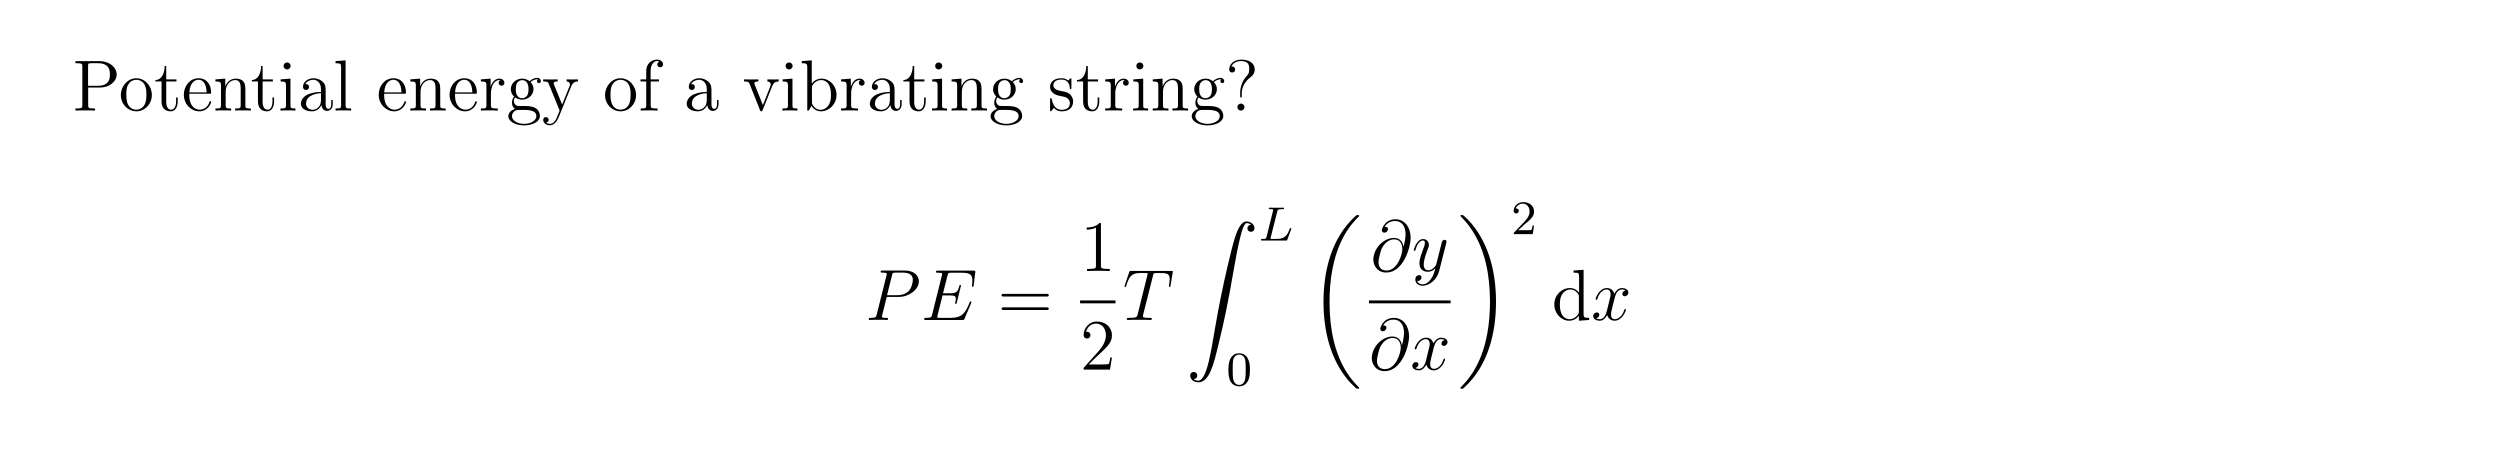 <?xml version="1.0" encoding="UTF-8"?>
<svg xmlns="http://www.w3.org/2000/svg" xmlns:xlink="http://www.w3.org/1999/xlink" width="408.468" height="74.178" viewBox="0 0 408.468 74.178">
<defs>
<g>
<g id="glyph-0-0">
</g>
<g id="glyph-0-1">
<path d="M 2.578 -3.766 L 4.578 -3.766 C 5.969 -3.766 7.234 -4.703 7.234 -5.891 C 7.234 -7.031 6.078 -8.078 4.484 -8.078 L 0.5 -8.078 L 0.5 -7.734 L 0.734 -7.734 C 1.578 -7.734 1.625 -7.625 1.625 -7.188 L 1.625 -0.906 C 1.625 -0.469 1.578 -0.344 0.734 -0.344 L 0.5 -0.344 L 0.5 0 C 0.781 -0.031 1.75 -0.031 2.094 -0.031 C 2.453 -0.031 3.422 -0.031 3.703 0 L 3.703 -0.344 L 3.469 -0.344 C 2.609 -0.344 2.578 -0.469 2.578 -0.906 Z M 2.562 -4.047 L 2.562 -7.266 C 2.562 -7.656 2.578 -7.734 3.094 -7.734 L 4.203 -7.734 C 6.125 -7.734 6.125 -6.406 6.125 -5.891 C 6.125 -5.391 6.125 -4.047 4.203 -4.047 Z M 2.562 -4.047 "/>
</g>
<g id="glyph-0-2">
<path d="M 5.422 -2.531 C 5.422 -4.062 4.266 -5.281 2.891 -5.281 C 1.484 -5.281 0.359 -4.016 0.359 -2.531 C 0.359 -1.016 1.531 0.125 2.891 0.125 C 4.281 0.125 5.422 -1.047 5.422 -2.531 Z M 2.891 -0.141 C 2.453 -0.141 1.922 -0.328 1.578 -0.906 C 1.266 -1.438 1.25 -2.141 1.25 -2.641 C 1.25 -3.094 1.25 -3.812 1.625 -4.344 C 1.953 -4.844 2.469 -5.031 2.891 -5.031 C 3.344 -5.031 3.844 -4.828 4.156 -4.359 C 4.531 -3.828 4.531 -3.078 4.531 -2.641 C 4.531 -2.219 4.531 -1.484 4.219 -0.938 C 3.891 -0.359 3.344 -0.141 2.891 -0.141 Z M 2.891 -0.141 "/>
</g>
<g id="glyph-0-3">
<path d="M 1.984 -4.75 L 3.656 -4.75 L 3.656 -5.094 L 1.984 -5.094 L 1.984 -7.281 L 1.734 -7.281 C 1.719 -6.156 1.297 -5.031 0.219 -4.984 L 0.219 -4.75 L 1.219 -4.75 L 1.219 -1.469 C 1.219 -0.156 2.094 0.125 2.719 0.125 C 3.469 0.125 3.859 -0.609 3.859 -1.469 L 3.859 -2.141 L 3.594 -2.141 L 3.594 -1.484 C 3.594 -0.641 3.25 -0.141 2.797 -0.141 C 1.984 -0.141 1.984 -1.234 1.984 -1.438 Z M 1.984 -4.75 "/>
</g>
<g id="glyph-0-4">
<path d="M 4.531 -2.75 C 4.797 -2.75 4.812 -2.75 4.812 -2.969 C 4.812 -4.156 4.172 -5.281 2.75 -5.281 C 1.391 -5.281 0.359 -4.062 0.359 -2.594 C 0.359 -1.031 1.562 0.125 2.875 0.125 C 4.281 0.125 4.812 -1.156 4.812 -1.406 C 4.812 -1.484 4.75 -1.531 4.688 -1.531 C 4.594 -1.531 4.562 -1.469 4.547 -1.406 C 4.234 -0.406 3.438 -0.141 2.938 -0.141 C 2.453 -0.141 1.25 -0.469 1.25 -2.516 L 1.25 -2.75 Z M 1.266 -2.969 C 1.359 -4.828 2.406 -5.031 2.734 -5.031 C 4 -5.031 4.062 -3.375 4.078 -2.969 Z M 1.266 -2.969 "/>
</g>
<g id="glyph-0-5">
<path d="M 5.266 -2.875 C 5.266 -3.969 5.266 -4.312 4.984 -4.688 C 4.656 -5.141 4.094 -5.219 3.688 -5.219 C 2.547 -5.219 2.094 -4.234 2 -4 L 1.984 -4 L 1.984 -5.219 L 0.375 -5.094 L 0.375 -4.75 C 1.188 -4.75 1.281 -4.656 1.281 -4.078 L 1.281 -0.875 C 1.281 -0.344 1.141 -0.344 0.375 -0.344 L 0.375 0 C 0.688 -0.031 1.328 -0.031 1.656 -0.031 C 2 -0.031 2.641 -0.031 2.938 0 L 2.938 -0.344 C 2.188 -0.344 2.047 -0.344 2.047 -0.875 L 2.047 -3.078 C 2.047 -4.312 2.859 -4.984 3.594 -4.984 C 4.328 -4.984 4.5 -4.375 4.5 -3.656 L 4.5 -0.875 C 4.5 -0.344 4.359 -0.344 3.594 -0.344 L 3.594 0 C 3.906 -0.031 4.547 -0.031 4.875 -0.031 C 5.219 -0.031 5.859 -0.031 6.156 0 L 6.156 -0.344 C 5.578 -0.344 5.281 -0.344 5.266 -0.703 Z M 5.266 -2.875 "/>
</g>
<g id="glyph-0-6">
<path d="M 2.062 -7.281 C 2.062 -7.594 1.812 -7.859 1.484 -7.859 C 1.172 -7.859 0.906 -7.625 0.906 -7.297 C 0.906 -6.938 1.188 -6.719 1.484 -6.719 C 1.844 -6.719 2.062 -7.031 2.062 -7.281 Z M 0.422 -5.094 L 0.422 -4.75 C 1.188 -4.75 1.297 -4.672 1.297 -4.094 L 1.297 -0.875 C 1.297 -0.344 1.156 -0.344 0.391 -0.344 L 0.391 0 C 0.719 -0.031 1.297 -0.031 1.625 -0.031 C 1.766 -0.031 2.453 -0.031 2.844 0 L 2.844 -0.344 C 2.078 -0.344 2.031 -0.406 2.031 -0.859 L 2.031 -5.219 Z M 0.422 -5.094 "/>
</g>
<g id="glyph-0-7">
<path d="M 4.562 -3.156 C 4.562 -3.797 4.562 -4.266 4.047 -4.734 C 3.625 -5.109 3.094 -5.281 2.578 -5.281 C 1.609 -5.281 0.859 -4.641 0.859 -3.875 C 0.859 -3.531 1.094 -3.359 1.359 -3.359 C 1.641 -3.359 1.844 -3.562 1.844 -3.844 C 1.844 -4.328 1.422 -4.328 1.234 -4.328 C 1.516 -4.828 2.078 -5.031 2.562 -5.031 C 3.094 -5.031 3.797 -4.594 3.797 -3.531 L 3.797 -3.047 C 1.422 -3.016 0.516 -2.016 0.516 -1.109 C 0.516 -0.172 1.609 0.125 2.328 0.125 C 3.109 0.125 3.641 -0.359 3.875 -0.922 C 3.922 -0.359 4.281 0.062 4.797 0.062 C 5.031 0.062 5.719 -0.109 5.719 -1.047 L 5.719 -1.719 L 5.469 -1.719 L 5.469 -1.047 C 5.469 -0.375 5.188 -0.281 5.016 -0.281 C 4.562 -0.281 4.562 -0.906 4.562 -1.094 Z M 3.797 -1.672 C 3.797 -0.516 2.938 -0.125 2.422 -0.125 C 1.844 -0.125 1.359 -0.547 1.359 -1.109 C 1.359 -2.672 3.375 -2.812 3.797 -2.844 Z M 3.797 -1.672 "/>
</g>
<g id="glyph-0-8">
<path d="M 2.031 -8.203 L 0.391 -8.078 L 0.391 -7.734 C 1.188 -7.734 1.297 -7.656 1.297 -7.078 L 1.297 -0.875 C 1.297 -0.344 1.156 -0.344 0.391 -0.344 L 0.391 0 C 0.719 -0.031 1.297 -0.031 1.656 -0.031 C 2.016 -0.031 2.609 -0.031 2.938 0 L 2.938 -0.344 C 2.172 -0.344 2.031 -0.344 2.031 -0.875 Z M 2.031 -8.203 "/>
</g>
<g id="glyph-0-9">
<path d="M 1.969 -2.75 C 1.969 -3.906 2.453 -4.984 3.359 -4.984 C 3.453 -4.984 3.484 -4.984 3.531 -4.969 C 3.438 -4.922 3.234 -4.844 3.234 -4.531 C 3.234 -4.188 3.516 -4.062 3.703 -4.062 C 3.938 -4.062 4.172 -4.203 4.172 -4.531 C 4.172 -4.891 3.859 -5.219 3.344 -5.219 C 2.344 -5.219 2 -4.125 1.922 -3.906 L 1.922 -5.219 L 0.328 -5.094 L 0.328 -4.75 C 1.141 -4.75 1.234 -4.656 1.234 -4.078 L 1.234 -0.875 C 1.234 -0.344 1.094 -0.344 0.328 -0.344 L 0.328 0 C 0.656 -0.031 1.312 -0.031 1.672 -0.031 C 1.984 -0.031 2.828 -0.031 3.094 0 L 3.094 -0.344 L 2.859 -0.344 C 2 -0.344 1.969 -0.469 1.969 -0.906 Z M 1.969 -2.75 "/>
</g>
<g id="glyph-0-10">
<path d="M 1.406 -2.141 C 1.969 -1.781 2.438 -1.781 2.562 -1.781 C 3.625 -1.781 4.422 -2.578 4.422 -3.484 C 4.422 -3.812 4.328 -4.266 3.953 -4.641 C 4.406 -5.109 4.969 -5.109 5.031 -5.109 C 5.078 -5.109 5.141 -5.109 5.188 -5.094 C 5.062 -5.031 5 -4.922 5 -4.797 C 5 -4.625 5.125 -4.484 5.312 -4.484 C 5.406 -4.484 5.625 -4.547 5.625 -4.797 C 5.625 -5.016 5.453 -5.344 5.031 -5.344 C 4.422 -5.344 3.969 -4.969 3.797 -4.797 C 3.438 -5.062 3.031 -5.219 2.578 -5.219 C 1.516 -5.219 0.719 -4.406 0.719 -3.5 C 0.719 -2.828 1.141 -2.391 1.25 -2.281 C 1.109 -2.109 0.906 -1.766 0.906 -1.297 C 0.906 -0.609 1.312 -0.312 1.406 -0.266 C 0.859 -0.109 0.312 0.312 0.312 0.938 C 0.312 1.75 1.438 2.422 2.891 2.422 C 4.297 2.422 5.469 1.797 5.469 0.906 C 5.469 0.609 5.375 -0.078 4.672 -0.453 C 4.062 -0.75 3.484 -0.75 2.453 -0.75 C 1.734 -0.75 1.656 -0.75 1.438 -0.984 C 1.328 -1.094 1.219 -1.328 1.219 -1.578 C 1.219 -1.781 1.297 -1.969 1.406 -2.141 Z M 2.578 -2.016 C 1.531 -2.016 1.531 -3.219 1.531 -3.484 C 1.531 -3.703 1.531 -4.188 1.734 -4.5 C 1.969 -4.844 2.312 -4.969 2.562 -4.969 C 3.609 -4.969 3.609 -3.766 3.609 -3.5 C 3.609 -3.281 3.609 -2.797 3.406 -2.484 C 3.188 -2.141 2.828 -2.016 2.578 -2.016 Z M 2.891 2.172 C 1.766 2.172 0.906 1.594 0.906 0.922 C 0.906 0.828 0.922 0.359 1.375 0.062 C 1.625 -0.109 1.734 -0.109 2.562 -0.109 C 3.547 -0.109 4.891 -0.109 4.891 0.922 C 4.891 1.625 3.984 2.172 2.891 2.172 Z M 2.891 2.172 "/>
</g>
<g id="glyph-0-11">
<path d="M 4.797 -3.953 C 5.109 -4.75 5.672 -4.75 5.891 -4.75 L 5.891 -5.094 C 5.547 -5.078 5.375 -5.078 5 -5.078 C 4.734 -5.078 4.703 -5.078 4.047 -5.094 L 4.047 -4.75 C 4.484 -4.734 4.594 -4.453 4.594 -4.25 C 4.594 -4.141 4.562 -4.078 4.516 -3.969 L 3.312 -0.984 L 2 -4.203 C 1.922 -4.359 1.922 -4.438 1.922 -4.453 C 1.922 -4.75 2.344 -4.75 2.578 -4.75 L 2.578 -5.094 C 2.266 -5.078 1.688 -5.078 1.359 -5.078 C 0.906 -5.078 0.891 -5.078 0.219 -5.094 L 0.219 -4.75 C 0.906 -4.75 1 -4.703 1.141 -4.328 L 2.906 0 C 2.391 1.25 2.391 1.281 2.344 1.375 C 2.141 1.734 1.828 2.172 1.297 2.172 C 0.922 2.172 0.703 1.969 0.703 1.969 C 0.703 1.969 1.109 1.922 1.109 1.5 C 1.109 1.219 0.891 1.062 0.672 1.062 C 0.469 1.062 0.219 1.188 0.219 1.531 C 0.219 1.969 0.656 2.406 1.297 2.406 C 1.953 2.406 2.438 1.828 2.75 1.094 Z M 4.797 -3.953 "/>
</g>
<g id="glyph-0-12">
<path d="M 2.031 -4.75 L 3.375 -4.75 L 3.375 -5.094 L 2.016 -5.094 L 2.016 -6.484 C 2.016 -7.547 2.562 -8.094 3.047 -8.094 C 3.141 -8.094 3.312 -8.062 3.453 -8 C 3.406 -7.984 3.109 -7.875 3.109 -7.531 C 3.109 -7.266 3.297 -7.078 3.578 -7.078 C 3.859 -7.078 4.047 -7.266 4.047 -7.547 C 4.047 -7.984 3.625 -8.328 3.047 -8.328 C 2.219 -8.328 1.297 -7.688 1.297 -6.484 L 1.297 -5.094 L 0.359 -5.094 L 0.359 -4.75 L 1.297 -4.75 L 1.297 -0.875 C 1.297 -0.344 1.156 -0.344 0.391 -0.344 L 0.391 0 C 0.719 -0.031 1.375 -0.031 1.734 -0.031 C 2.047 -0.031 2.891 -0.031 3.156 0 L 3.156 -0.344 L 2.922 -0.344 C 2.062 -0.344 2.031 -0.469 2.031 -0.906 Z M 2.031 -4.75 "/>
</g>
<g id="glyph-0-13">
<path d="M 4.828 -3.969 C 4.938 -4.234 5.141 -4.75 5.891 -4.75 L 5.891 -5.094 C 5.547 -5.078 5.375 -5.078 5.016 -5.078 C 4.766 -5.078 4.594 -5.078 4.047 -5.094 L 4.047 -4.75 C 4.547 -4.734 4.594 -4.375 4.594 -4.25 C 4.594 -4.141 4.578 -4.078 4.516 -3.938 L 3.312 -0.891 L 1.984 -4.219 C 1.922 -4.391 1.922 -4.391 1.922 -4.453 C 1.922 -4.75 2.359 -4.75 2.578 -4.75 L 2.578 -5.094 C 2.281 -5.078 1.672 -5.078 1.344 -5.078 C 0.953 -5.078 0.938 -5.078 0.219 -5.094 L 0.219 -4.75 C 0.875 -4.75 1 -4.703 1.141 -4.344 L 2.828 -0.109 C 2.891 0.062 2.906 0.125 3.047 0.125 C 3.141 0.125 3.203 0.094 3.281 -0.109 Z M 4.828 -3.969 "/>
</g>
<g id="glyph-0-14">
<path d="M 1.969 -8.203 L 0.328 -8.078 L 0.328 -7.734 C 1.141 -7.734 1.234 -7.656 1.234 -7.078 L 1.234 0 L 1.484 0 C 1.531 -0.094 1.875 -0.688 1.922 -0.766 C 2.188 -0.328 2.703 0.125 3.453 0.125 C 4.812 0.125 6.016 -1.031 6.016 -2.562 C 6.016 -4.062 4.891 -5.219 3.578 -5.219 C 2.938 -5.219 2.375 -4.922 1.969 -4.422 Z M 2 -3.781 C 2 -4 2 -4.016 2.125 -4.203 C 2.406 -4.641 2.938 -4.984 3.516 -4.984 C 3.875 -4.984 5.109 -4.844 5.109 -2.562 C 5.109 -1.781 4.984 -1.281 4.703 -0.859 C 4.469 -0.484 4 -0.125 3.406 -0.125 C 2.766 -0.125 2.359 -0.531 2.156 -0.859 C 2 -1.094 2 -1.141 2 -1.344 Z M 2 -3.781 "/>
</g>
<g id="glyph-0-15">
<path d="M 3.875 -5 C 3.875 -5.219 3.875 -5.281 3.766 -5.281 C 3.672 -5.281 3.438 -5.016 3.359 -4.906 C 3 -5.203 2.625 -5.281 2.25 -5.281 C 0.812 -5.281 0.391 -4.5 0.391 -3.844 C 0.391 -3.719 0.391 -3.297 0.844 -2.891 C 1.219 -2.562 1.625 -2.469 2.172 -2.359 C 2.812 -2.234 2.969 -2.203 3.266 -1.969 C 3.484 -1.781 3.625 -1.531 3.625 -1.188 C 3.625 -0.688 3.328 -0.125 2.297 -0.125 C 1.516 -0.125 0.953 -0.562 0.688 -1.75 C 0.641 -1.969 0.641 -1.969 0.625 -1.984 C 0.609 -2.031 0.562 -2.031 0.516 -2.031 C 0.391 -2.031 0.391 -1.969 0.391 -1.766 L 0.391 -0.156 C 0.391 0.062 0.391 0.125 0.516 0.125 C 0.562 0.125 0.578 0.109 0.781 -0.141 C 0.844 -0.219 0.844 -0.25 1.016 -0.438 C 1.469 0.125 2.109 0.125 2.312 0.125 C 3.547 0.125 4.156 -0.562 4.156 -1.5 C 4.156 -2.141 3.766 -2.516 3.672 -2.625 C 3.234 -3 2.922 -3.062 2.141 -3.203 C 1.781 -3.281 0.922 -3.438 0.922 -4.156 C 0.922 -4.516 1.172 -5.062 2.234 -5.062 C 3.531 -5.062 3.594 -3.969 3.625 -3.594 C 3.625 -3.5 3.719 -3.5 3.75 -3.5 C 3.875 -3.5 3.875 -3.562 3.875 -3.766 Z M 3.875 -5 "/>
</g>
<g id="glyph-0-16">
<path d="M 2.703 -2.859 C 2.703 -3.562 2.984 -4.594 4.172 -5.484 C 4.5 -5.734 4.812 -6.109 4.812 -6.719 C 4.812 -7.438 4.312 -8.328 2.609 -8.328 C 1.344 -8.328 0.641 -7.5 0.641 -6.734 C 0.641 -6.312 0.953 -6.219 1.141 -6.219 C 1.344 -6.219 1.625 -6.359 1.625 -6.719 C 1.625 -6.984 1.422 -7.203 1.125 -7.203 C 1.047 -7.203 1.031 -7.203 1 -7.188 C 1.266 -7.812 1.953 -8.094 2.578 -8.094 C 3.922 -8.094 3.922 -7.234 3.922 -6.781 C 3.922 -6.078 3.703 -5.859 3.5 -5.641 C 2.703 -4.781 2.438 -3.672 2.438 -2.953 L 2.438 -2.391 C 2.438 -2.172 2.438 -2.125 2.562 -2.125 C 2.703 -2.125 2.703 -2.219 2.703 -2.422 Z M 3.141 -0.578 C 3.141 -0.891 2.875 -1.141 2.562 -1.141 C 2.219 -1.141 1.984 -0.859 1.984 -0.578 C 1.984 -0.219 2.266 0 2.562 0 C 2.891 0 3.141 -0.266 3.141 -0.578 Z M 3.141 -0.578 "/>
</g>
<g id="glyph-0-17">
<path d="M 7.984 -3.828 C 8.156 -3.828 8.359 -3.828 8.359 -4.047 C 8.359 -4.266 8.156 -4.266 7.984 -4.266 L 1.016 -4.266 C 0.859 -4.266 0.641 -4.266 0.641 -4.062 C 0.641 -3.828 0.844 -3.828 1.016 -3.828 Z M 7.984 -1.625 C 8.156 -1.625 8.359 -1.625 8.359 -1.844 C 8.359 -2.062 8.156 -2.062 7.984 -2.062 L 1.016 -2.062 C 0.859 -2.062 0.641 -2.062 0.641 -1.859 C 0.641 -1.625 0.844 -1.625 1.016 -1.625 Z M 7.984 -1.625 "/>
</g>
<g id="glyph-0-18">
<path d="M 3.406 -7.578 C 3.406 -7.859 3.406 -7.859 3.172 -7.859 C 2.891 -7.547 2.297 -7.109 1.078 -7.109 L 1.078 -6.766 C 1.344 -6.766 1.938 -6.766 2.594 -7.078 L 2.594 -0.906 C 2.594 -0.484 2.562 -0.344 1.516 -0.344 L 1.141 -0.344 L 1.141 0 C 1.469 -0.031 2.609 -0.031 3 -0.031 C 3.391 -0.031 4.531 -0.031 4.844 0 L 4.844 -0.344 L 4.484 -0.344 C 3.438 -0.344 3.406 -0.484 3.406 -0.906 Z M 3.406 -7.578 "/>
</g>
<g id="glyph-0-19">
<path d="M 5.203 -1.984 L 4.938 -1.984 C 4.906 -1.781 4.812 -1.141 4.703 -0.953 C 4.609 -0.844 3.938 -0.844 3.578 -0.844 L 1.391 -0.844 C 1.719 -1.109 2.438 -1.875 2.75 -2.156 C 4.547 -3.812 5.203 -4.422 5.203 -5.594 C 5.203 -6.953 4.125 -7.859 2.75 -7.859 C 1.391 -7.859 0.578 -6.688 0.578 -5.672 C 0.578 -5.078 1.094 -5.078 1.141 -5.078 C 1.391 -5.078 1.688 -5.25 1.688 -5.625 C 1.688 -5.969 1.469 -6.188 1.141 -6.188 C 1.031 -6.188 1 -6.188 0.969 -6.172 C 1.188 -6.984 1.828 -7.516 2.609 -7.516 C 3.609 -7.516 4.219 -6.688 4.219 -5.594 C 4.219 -4.594 3.641 -3.719 2.969 -2.953 L 0.578 -0.281 L 0.578 0 L 4.891 0 Z M 5.203 -1.984 "/>
</g>
<g id="glyph-0-20">
<path d="M 3.547 -8.078 L 3.547 -7.734 C 4.359 -7.734 4.453 -7.656 4.453 -7.078 L 4.453 -4.453 C 4.203 -4.797 3.688 -5.219 2.969 -5.219 C 1.594 -5.219 0.406 -4.062 0.406 -2.547 C 0.406 -1.047 1.531 0.125 2.844 0.125 C 3.734 0.125 4.266 -0.469 4.422 -0.703 L 4.422 0.125 L 6.094 0 L 6.094 -0.344 C 5.281 -0.344 5.188 -0.422 5.188 -1 L 5.188 -8.203 Z M 4.422 -1.391 C 4.422 -1.172 4.422 -1.141 4.266 -0.875 C 3.969 -0.469 3.484 -0.125 2.891 -0.125 C 2.594 -0.125 1.312 -0.234 1.312 -2.531 C 1.312 -3.391 1.453 -3.859 1.719 -4.25 C 1.953 -4.609 2.422 -4.984 3.016 -4.984 C 3.75 -4.984 4.156 -4.453 4.281 -4.266 C 4.422 -4.062 4.422 -4.031 4.422 -3.828 Z M 4.422 -1.391 "/>
</g>
<g id="glyph-1-0">
</g>
<g id="glyph-1-1">
<path d="M 3.5 -3.766 L 5.484 -3.766 C 7.125 -3.766 8.75 -4.969 8.75 -6.312 C 8.75 -7.234 7.969 -8.078 6.484 -8.078 L 2.828 -8.078 C 2.609 -8.078 2.5 -8.078 2.5 -7.859 C 2.5 -7.734 2.609 -7.734 2.781 -7.734 C 3.5 -7.734 3.5 -7.641 3.5 -7.516 C 3.5 -7.484 3.5 -7.422 3.453 -7.234 L 1.859 -0.875 C 1.75 -0.469 1.734 -0.344 0.906 -0.344 C 0.672 -0.344 0.562 -0.344 0.562 -0.125 C 0.562 0 0.656 0 0.734 0 C 0.953 0 1.188 -0.031 1.422 -0.031 L 2.797 -0.031 C 3.031 -0.031 3.281 0 3.5 0 C 3.594 0 3.719 0 3.719 -0.219 C 3.719 -0.344 3.625 -0.344 3.438 -0.344 C 2.734 -0.344 2.719 -0.422 2.719 -0.547 C 2.719 -0.609 2.734 -0.688 2.75 -0.75 Z M 4.359 -7.281 C 4.453 -7.719 4.5 -7.734 4.969 -7.734 L 6.141 -7.734 C 7.031 -7.734 7.766 -7.453 7.766 -6.562 C 7.766 -6.25 7.609 -5.25 7.062 -4.703 C 6.859 -4.5 6.297 -4.047 5.219 -4.047 L 3.547 -4.047 Z M 4.359 -7.281 "/>
</g>
<g id="glyph-1-2">
<path d="M 8.219 -2.75 C 8.234 -2.781 8.266 -2.859 8.266 -2.906 C 8.266 -2.969 8.219 -3.031 8.156 -3.031 C 8.109 -3.031 8.078 -3.016 8.047 -2.984 C 8.016 -2.969 8.016 -2.938 7.906 -2.703 C 7.219 -1.047 6.703 -0.344 4.812 -0.344 L 3.094 -0.344 C 2.922 -0.344 2.891 -0.344 2.828 -0.359 C 2.703 -0.359 2.688 -0.391 2.688 -0.484 C 2.688 -0.562 2.703 -0.641 2.734 -0.75 L 3.547 -4.016 L 4.719 -4.016 C 5.641 -4.016 5.719 -3.812 5.719 -3.453 C 5.719 -3.328 5.719 -3.234 5.625 -2.875 C 5.609 -2.828 5.594 -2.781 5.594 -2.75 C 5.594 -2.656 5.656 -2.625 5.719 -2.625 C 5.828 -2.625 5.844 -2.703 5.891 -2.875 L 6.562 -5.625 C 6.562 -5.672 6.516 -5.734 6.453 -5.734 C 6.344 -5.734 6.328 -5.688 6.281 -5.531 C 6.047 -4.609 5.812 -4.359 4.75 -4.359 L 3.625 -4.359 L 4.359 -7.266 C 4.469 -7.672 4.5 -7.719 4.984 -7.719 L 6.672 -7.719 C 8.125 -7.719 8.422 -7.328 8.422 -6.422 C 8.422 -6.406 8.422 -6.078 8.375 -5.688 C 8.359 -5.641 8.344 -5.578 8.344 -5.547 C 8.344 -5.453 8.406 -5.422 8.484 -5.422 C 8.562 -5.422 8.609 -5.469 8.641 -5.672 L 8.891 -7.75 C 8.891 -7.781 8.906 -7.906 8.906 -7.922 C 8.906 -8.062 8.797 -8.062 8.594 -8.062 L 2.812 -8.062 C 2.594 -8.062 2.469 -8.062 2.469 -7.844 C 2.469 -7.719 2.562 -7.719 2.75 -7.719 C 3.484 -7.719 3.484 -7.625 3.484 -7.5 C 3.484 -7.438 3.484 -7.391 3.438 -7.266 L 1.844 -0.875 C 1.734 -0.469 1.719 -0.344 0.891 -0.344 C 0.656 -0.344 0.547 -0.344 0.547 -0.125 C 0.547 0 0.609 0 0.859 0 L 6.797 0 C 7.047 0 7.062 -0.016 7.141 -0.203 Z M 8.219 -2.75 "/>
</g>
<g id="glyph-1-3">
<path d="M 4.938 -7.219 C 5 -7.5 5.031 -7.609 5.203 -7.656 C 5.297 -7.672 5.688 -7.672 5.938 -7.672 C 7.125 -7.672 7.672 -7.625 7.672 -6.703 C 7.672 -6.531 7.625 -6.078 7.562 -5.641 L 7.547 -5.5 C 7.547 -5.453 7.594 -5.375 7.672 -5.375 C 7.781 -5.375 7.781 -5.438 7.812 -5.625 L 8.156 -7.719 C 8.188 -7.828 8.188 -7.859 8.188 -7.891 C 8.188 -8.016 8.109 -8.016 7.875 -8.016 L 1.406 -8.016 C 1.141 -8.016 1.125 -8 1.047 -7.797 L 0.328 -5.672 C 0.312 -5.641 0.281 -5.516 0.281 -5.5 C 0.281 -5.438 0.328 -5.375 0.406 -5.375 C 0.5 -5.375 0.516 -5.422 0.562 -5.578 C 1.062 -7.016 1.312 -7.672 2.891 -7.672 L 3.672 -7.672 C 3.969 -7.672 4.078 -7.672 4.078 -7.547 C 4.078 -7.516 4.078 -7.484 4.016 -7.281 L 2.438 -0.922 C 2.312 -0.469 2.297 -0.344 1.047 -0.344 C 0.75 -0.344 0.656 -0.344 0.656 -0.125 C 0.656 0 0.797 0 0.859 0 C 1.141 0 1.453 -0.031 1.75 -0.031 L 3.594 -0.031 C 3.891 -0.031 4.203 0 4.5 0 C 4.641 0 4.75 0 4.75 -0.219 C 4.75 -0.344 4.672 -0.344 4.359 -0.344 C 3.297 -0.344 3.297 -0.453 3.297 -0.625 C 3.297 -0.641 3.297 -0.719 3.344 -0.906 Z M 4.938 -7.219 "/>
</g>
<g id="glyph-1-4">
<path d="M 5.375 -3.953 C 5.297 -4.609 4.891 -5.406 3.828 -5.406 C 2.156 -5.406 0.453 -3.719 0.453 -1.828 C 0.453 -1.109 0.953 0.25 2.562 0.25 C 5.344 0.25 6.547 -3.828 6.547 -5.438 C 6.547 -7.141 5.578 -8.453 4.062 -8.453 C 2.359 -8.453 1.844 -6.953 1.844 -6.641 C 1.844 -6.531 1.922 -6.266 2.25 -6.266 C 2.656 -6.266 2.844 -6.641 2.844 -6.844 C 2.844 -7.219 2.469 -7.219 2.312 -7.219 C 2.797 -8.094 3.703 -8.172 4.016 -8.172 C 5.062 -8.172 5.719 -7.344 5.719 -6.016 C 5.719 -5.266 5.5 -4.391 5.375 -3.953 Z M 2.594 -0.078 C 1.484 -0.078 1.297 -0.953 1.297 -1.438 C 1.297 -1.969 1.625 -3.188 1.797 -3.625 C 1.953 -3.969 2.625 -5.172 3.859 -5.172 C 4.938 -5.172 5.188 -4.234 5.188 -3.594 C 5.188 -2.719 4.406 -0.078 2.594 -0.078 Z M 2.594 -0.078 "/>
</g>
<g id="glyph-1-5">
<path d="M 3.109 1.328 C 2.797 1.781 2.328 2.172 1.75 2.172 C 1.609 2.172 1.047 2.156 0.859 1.609 C 0.906 1.625 0.953 1.625 0.984 1.625 C 1.344 1.625 1.578 1.312 1.578 1.047 C 1.578 0.766 1.344 0.672 1.172 0.672 C 0.984 0.672 0.562 0.812 0.562 1.391 C 0.562 2 1.078 2.406 1.75 2.406 C 2.938 2.406 4.125 1.328 4.453 0.016 L 5.625 -4.594 C 5.625 -4.656 5.656 -4.734 5.656 -4.797 C 5.656 -4.984 5.516 -5.094 5.328 -5.094 C 5.234 -5.094 4.984 -5.047 4.891 -4.703 L 4.016 -1.219 C 3.953 -1 3.953 -0.984 3.859 -0.859 C 3.625 -0.516 3.234 -0.125 2.656 -0.125 C 2 -0.125 1.938 -0.766 1.938 -1.094 C 1.938 -1.766 2.266 -2.672 2.578 -3.531 C 2.703 -3.875 2.781 -4.031 2.781 -4.266 C 2.781 -4.766 2.422 -5.219 1.844 -5.219 C 0.75 -5.219 0.312 -3.5 0.312 -3.406 C 0.312 -3.359 0.359 -3.297 0.453 -3.297 C 0.562 -3.297 0.562 -3.344 0.609 -3.516 C 0.906 -4.5 1.344 -4.984 1.812 -4.984 C 1.922 -4.984 2.125 -4.984 2.125 -4.594 C 2.125 -4.281 1.984 -3.938 1.812 -3.484 C 1.234 -1.938 1.234 -1.547 1.234 -1.266 C 1.234 -0.141 2.031 0.125 2.625 0.125 C 2.969 0.125 3.391 0.016 3.812 -0.422 L 3.828 -0.406 C 3.641 0.281 3.531 0.75 3.109 1.328 Z M 3.109 1.328 "/>
</g>
<g id="glyph-1-6">
<path d="M 5.609 -4.828 C 5.234 -4.75 5.094 -4.469 5.094 -4.25 C 5.094 -3.969 5.312 -3.875 5.469 -3.875 C 5.828 -3.875 6.078 -4.172 6.078 -4.5 C 6.078 -4.984 5.516 -5.219 5.016 -5.219 C 4.297 -5.219 3.891 -4.5 3.781 -4.281 C 3.516 -5.172 2.781 -5.219 2.562 -5.219 C 1.359 -5.219 0.719 -3.672 0.719 -3.406 C 0.719 -3.359 0.766 -3.297 0.859 -3.297 C 0.953 -3.297 0.969 -3.375 1 -3.422 C 1.391 -4.734 2.188 -4.984 2.531 -4.984 C 3.062 -4.984 3.172 -4.484 3.172 -4.203 C 3.172 -3.938 3.094 -3.672 2.953 -3.094 L 2.562 -1.484 C 2.375 -0.766 2.031 -0.125 1.406 -0.125 C 1.344 -0.125 1.047 -0.125 0.797 -0.266 C 1.234 -0.359 1.328 -0.703 1.328 -0.859 C 1.328 -1.094 1.141 -1.234 0.922 -1.234 C 0.641 -1.234 0.328 -0.984 0.328 -0.609 C 0.328 -0.109 0.891 0.125 1.391 0.125 C 1.969 0.125 2.359 -0.328 2.609 -0.812 C 2.797 -0.125 3.391 0.125 3.828 0.125 C 5.031 0.125 5.672 -1.438 5.672 -1.688 C 5.672 -1.75 5.625 -1.797 5.562 -1.797 C 5.453 -1.797 5.438 -1.734 5.406 -1.641 C 5.094 -0.609 4.406 -0.125 3.875 -0.125 C 3.453 -0.125 3.234 -0.422 3.234 -0.906 C 3.234 -1.172 3.281 -1.359 3.469 -2.141 L 3.875 -3.75 C 4.062 -4.453 4.453 -4.984 5 -4.984 C 5.031 -4.984 5.359 -4.984 5.609 -4.828 Z M 5.609 -4.828 "/>
</g>
<g id="glyph-2-0">
</g>
<g id="glyph-2-1">
<path d="M 1.234 25.75 C 1.609 25.719 1.812 25.469 1.812 25.172 C 1.812 24.781 1.516 24.594 1.234 24.594 C 0.953 24.594 0.656 24.766 0.656 25.188 C 0.656 25.781 1.25 26.281 1.969 26.281 C 3.766 26.281 4.453 23.516 5.281 20.078 C 6.203 16.344 6.969 12.578 7.609 8.781 C 8.047 6.25 8.484 3.891 8.891 2.359 C 9.031 1.781 9.422 0.266 9.891 0.266 C 10.25 0.266 10.547 0.484 10.594 0.531 C 10.203 0.562 10 0.812 10 1.109 C 10 1.5 10.297 1.688 10.578 1.688 C 10.859 1.688 11.156 1.516 11.156 1.094 C 11.156 0.469 10.516 0 9.859 0 C 8.969 0 8.297 1.297 7.656 3.703 C 7.625 3.828 6.016 9.766 4.703 17.5 C 4.406 19.312 4.062 21.297 3.672 22.938 C 3.453 23.797 2.906 26.016 1.953 26.016 C 1.531 26.016 1.234 25.75 1.234 25.75 Z M 1.234 25.75 "/>
</g>
<g id="glyph-2-2">
<path d="M 8.281 27.781 C 8.281 27.734 8.25 27.719 8.234 27.672 C 7.797 27.234 7 26.453 6.203 25.172 C 4.312 22.125 3.438 18.281 3.438 13.719 C 3.438 10.531 3.875 6.438 5.812 2.906 C 6.75 1.234 7.719 0.266 8.25 -0.266 C 8.281 -0.297 8.281 -0.312 8.281 -0.359 C 8.281 -0.469 8.203 -0.469 8.031 -0.469 C 7.859 -0.469 7.844 -0.469 7.672 -0.297 C 3.703 3.312 2.453 8.734 2.453 13.703 C 2.453 18.359 3.531 23.047 6.531 26.578 C 6.766 26.844 7.219 27.328 7.703 27.766 C 7.844 27.906 7.859 27.906 8.031 27.906 C 8.203 27.906 8.281 27.906 8.281 27.781 Z M 8.281 27.781 "/>
</g>
<g id="glyph-2-3">
<path d="M 6.234 13.719 C 6.234 9.078 5.172 4.391 2.172 0.859 C 1.922 0.578 1.484 0.094 1 -0.328 C 0.859 -0.469 0.828 -0.469 0.656 -0.469 C 0.516 -0.469 0.406 -0.469 0.406 -0.359 C 0.406 -0.312 0.469 -0.266 0.484 -0.234 C 0.906 0.188 1.688 0.984 2.484 2.266 C 4.391 5.312 5.25 9.156 5.25 13.703 C 5.25 16.891 4.828 21 2.875 24.516 C 1.938 26.203 0.953 27.188 0.469 27.672 C 0.438 27.719 0.406 27.75 0.406 27.781 C 0.406 27.906 0.516 27.906 0.656 27.906 C 0.828 27.906 0.859 27.906 1.031 27.719 C 4.984 24.125 6.234 18.703 6.234 13.719 Z M 6.234 13.719 "/>
</g>
<g id="glyph-3-0">
</g>
<g id="glyph-3-1">
<path d="M 3.062 -4.766 C 3.125 -5.031 3.141 -5.125 3.859 -5.125 C 4.094 -5.125 4.172 -5.125 4.172 -5.266 C 4.172 -5.281 4.156 -5.375 4.031 -5.375 C 3.859 -5.375 3.625 -5.359 3.469 -5.359 L 2.891 -5.359 C 2.078 -5.359 1.891 -5.375 1.828 -5.375 C 1.797 -5.375 1.672 -5.375 1.672 -5.234 C 1.672 -5.125 1.781 -5.125 1.906 -5.125 C 2.172 -5.125 2.391 -5.125 2.391 -5 C 2.391 -4.969 2.391 -4.953 2.359 -4.844 L 1.312 -0.625 C 1.234 -0.328 1.219 -0.266 0.641 -0.266 C 0.484 -0.266 0.391 -0.266 0.391 -0.109 C 0.391 0 0.5 0 0.625 0 L 4.438 0 C 4.625 0 4.641 -0.016 4.703 -0.156 C 4.781 -0.375 5.359 -1.859 5.359 -1.938 C 5.359 -2.016 5.297 -2.047 5.234 -2.047 C 5.156 -2.047 5.141 -2 5.078 -1.875 C 4.797 -1.141 4.453 -0.266 3.047 -0.266 L 2.047 -0.266 C 1.984 -0.281 1.953 -0.281 1.953 -0.328 C 1.953 -0.391 1.969 -0.453 1.984 -0.5 Z M 3.062 -4.766 "/>
</g>
<g id="glyph-4-0">
</g>
<g id="glyph-4-1">
<path d="M 3.844 -2.516 C 3.844 -3.359 3.766 -3.859 3.5 -4.375 C 3.156 -5.062 2.516 -5.234 2.094 -5.234 C 1.094 -5.234 0.734 -4.5 0.625 -4.281 C 0.344 -3.703 0.328 -2.922 0.328 -2.516 C 0.328 -2 0.344 -1.203 0.719 -0.562 C 1.094 0.016 1.672 0.172 2.094 0.172 C 2.469 0.172 3.141 0.047 3.531 -0.734 C 3.828 -1.297 3.844 -2 3.844 -2.516 Z M 2.094 -0.062 C 1.812 -0.062 1.281 -0.188 1.109 -1.016 C 1.031 -1.453 1.031 -2.203 1.031 -2.609 C 1.031 -3.156 1.031 -3.703 1.109 -4.141 C 1.281 -4.938 1.891 -5.016 2.094 -5.016 C 2.359 -5.016 2.891 -4.875 3.062 -4.172 C 3.156 -3.734 3.156 -3.141 3.156 -2.609 C 3.156 -2.141 3.156 -1.438 3.062 -1 C 2.891 -0.172 2.344 -0.062 2.094 -0.062 Z M 2.094 -0.062 "/>
</g>
<g id="glyph-4-2">
<path d="M 2.219 -1.609 C 2.344 -1.719 2.672 -1.984 2.797 -2.094 C 3.297 -2.547 3.75 -2.984 3.75 -3.688 C 3.75 -4.625 2.969 -5.234 1.984 -5.234 C 1.047 -5.234 0.422 -4.516 0.422 -3.812 C 0.422 -3.438 0.719 -3.375 0.828 -3.375 C 1 -3.375 1.25 -3.5 1.25 -3.797 C 1.25 -4.203 0.844 -4.203 0.75 -4.203 C 0.984 -4.781 1.516 -4.984 1.891 -4.984 C 2.625 -4.984 3.016 -4.359 3.016 -3.688 C 3.016 -2.875 2.438 -2.281 1.5 -1.328 L 0.516 -0.297 C 0.422 -0.219 0.422 -0.203 0.422 0 L 3.531 0 L 3.75 -1.406 L 3.516 -1.406 C 3.484 -1.25 3.422 -0.859 3.328 -0.703 C 3.281 -0.641 2.688 -0.641 2.562 -0.641 L 1.156 -0.641 Z M 2.219 -1.609 "/>
</g>
</g>
</defs>
<g fill="rgb(0%, 0%, 0%)" fill-opacity="1">
<use xlink:href="#glyph-0-1" x="11.829" y="18.065"/>
</g>
<g fill="rgb(0%, 0%, 0%)" fill-opacity="1">
<use xlink:href="#glyph-0-2" x="19.387" y="18.065"/>
<use xlink:href="#glyph-0-3" x="25.176" y="18.065"/>
<use xlink:href="#glyph-0-4" x="29.679" y="18.065"/>
<use xlink:href="#glyph-0-5" x="34.825" y="18.065"/>
</g>
<g fill="rgb(0%, 0%, 0%)" fill-opacity="1">
<use xlink:href="#glyph-0-3" x="40.926" y="18.065"/>
<use xlink:href="#glyph-0-6" x="45.429" y="18.065"/>
<use xlink:href="#glyph-0-7" x="48.645" y="18.065"/>
<use xlink:href="#glyph-0-8" x="54.434" y="18.065"/>
</g>
<g fill="rgb(0%, 0%, 0%)" fill-opacity="1">
<use xlink:href="#glyph-0-4" x="61.517" y="18.065"/>
<use xlink:href="#glyph-0-5" x="66.663" y="18.065"/>
<use xlink:href="#glyph-0-4" x="73.095" y="18.065"/>
<use xlink:href="#glyph-0-9" x="78.241" y="18.065"/>
<use xlink:href="#glyph-0-10" x="82.743" y="18.065"/>
<use xlink:href="#glyph-0-11" x="88.533" y="18.065"/>
</g>
<g fill="rgb(0%, 0%, 0%)" fill-opacity="1">
<use xlink:href="#glyph-0-2" x="98.498" y="18.065"/>
<use xlink:href="#glyph-0-12" x="104.287" y="18.065"/>
</g>
<g fill="rgb(0%, 0%, 0%)" fill-opacity="1">
<use xlink:href="#glyph-0-7" x="111.68" y="18.065"/>
</g>
<g fill="rgb(0%, 0%, 0%)" fill-opacity="1">
<use xlink:href="#glyph-0-13" x="121.335" y="18.065"/>
<use xlink:href="#glyph-0-6" x="127.446" y="18.065"/>
<use xlink:href="#glyph-0-14" x="130.662" y="18.065"/>
<use xlink:href="#glyph-0-9" x="137.094" y="18.065"/>
<use xlink:href="#glyph-0-7" x="141.597" y="18.065"/>
<use xlink:href="#glyph-0-3" x="147.386" y="18.065"/>
<use xlink:href="#glyph-0-6" x="151.889" y="18.065"/>
<use xlink:href="#glyph-0-5" x="155.105" y="18.065"/>
<use xlink:href="#glyph-0-10" x="161.537" y="18.065"/>
</g>
<g fill="rgb(0%, 0%, 0%)" fill-opacity="1">
<use xlink:href="#glyph-0-15" x="171.181" y="18.065"/>
<use xlink:href="#glyph-0-3" x="175.748" y="18.065"/>
<use xlink:href="#glyph-0-9" x="180.25" y="18.065"/>
<use xlink:href="#glyph-0-6" x="184.753" y="18.065"/>
<use xlink:href="#glyph-0-5" x="187.969" y="18.065"/>
<use xlink:href="#glyph-0-10" x="194.401" y="18.065"/>
<use xlink:href="#glyph-0-16" x="200.191" y="18.065"/>
</g>
<g fill="rgb(0%, 0%, 0%)" fill-opacity="1">
<use xlink:href="#glyph-1-1" x="141.381" y="52.279"/>
</g>
<g fill="rgb(0%, 0%, 0%)" fill-opacity="1">
<use xlink:href="#glyph-1-2" x="150.452" y="52.279"/>
</g>
<g fill="rgb(0%, 0%, 0%)" fill-opacity="1">
<use xlink:href="#glyph-0-17" x="163" y="52.279"/>
</g>
<g fill="rgb(0%, 0%, 0%)" fill-opacity="1">
<use xlink:href="#glyph-0-18" x="176.472" y="44.279"/>
</g>
<path fill="none" stroke-width="0.478" stroke-linecap="butt" stroke-linejoin="miter" stroke="rgb(0%, 0%, 0%)" stroke-opacity="1" stroke-miterlimit="10" d="M 0.001 -0.002 L 5.854 -0.002 " transform="matrix(0.989, 0, 0, -0.989, 176.472, 49.322)"/>
<g fill="rgb(0%, 0%, 0%)" fill-opacity="1">
<use xlink:href="#glyph-0-19" x="176.472" y="60.389"/>
</g>
<g fill="rgb(0%, 0%, 0%)" fill-opacity="1">
<use xlink:href="#glyph-1-3" x="183.443" y="52.279"/>
</g>
<g fill="rgb(0%, 0%, 0%)" fill-opacity="1">
<use xlink:href="#glyph-2-1" x="193.808" y="36.184"/>
</g>
<g fill="rgb(0%, 0%, 0%)" fill-opacity="1">
<use xlink:href="#glyph-3-1" x="205.632" y="39.304"/>
</g>
<g fill="rgb(0%, 0%, 0%)" fill-opacity="1">
<use xlink:href="#glyph-4-1" x="200.377" y="62.953"/>
</g>
<g fill="rgb(0%, 0%, 0%)" fill-opacity="1">
<use xlink:href="#glyph-2-2" x="213.791" y="35.606"/>
</g>
<g fill="rgb(0%, 0%, 0%)" fill-opacity="1">
<use xlink:href="#glyph-1-4" x="223.933" y="44.279"/>
</g>
<g fill="rgb(0%, 0%, 0%)" fill-opacity="1">
<use xlink:href="#glyph-1-5" x="230.683" y="44.279"/>
</g>
<path fill="none" stroke-width="0.478" stroke-linecap="butt" stroke-linejoin="miter" stroke="rgb(0%, 0%, 0%)" stroke-opacity="1" stroke-miterlimit="10" d="M -0.002 -0.002 L 13.482 -0.002 " transform="matrix(0.989, 0, 0, -0.989, 223.678, 49.322)"/>
<g fill="rgb(0%, 0%, 0%)" fill-opacity="1">
<use xlink:href="#glyph-1-4" x="223.678" y="60.389"/>
</g>
<g fill="rgb(0%, 0%, 0%)" fill-opacity="1">
<use xlink:href="#glyph-1-6" x="230.428" y="60.389"/>
</g>
<g fill="rgb(0%, 0%, 0%)" fill-opacity="1">
<use xlink:href="#glyph-2-3" x="238.194" y="35.606"/>
</g>
<g fill="rgb(0%, 0%, 0%)" fill-opacity="1">
<use xlink:href="#glyph-4-2" x="246.898" y="38.254"/>
</g>
<g fill="rgb(0%, 0%, 0%)" fill-opacity="1">
<use xlink:href="#glyph-0-20" x="253.55" y="52.279"/>
</g>
<g fill="rgb(0%, 0%, 0%)" fill-opacity="1">
<use xlink:href="#glyph-1-6" x="259.981" y="52.279"/>
</g>
</svg>
